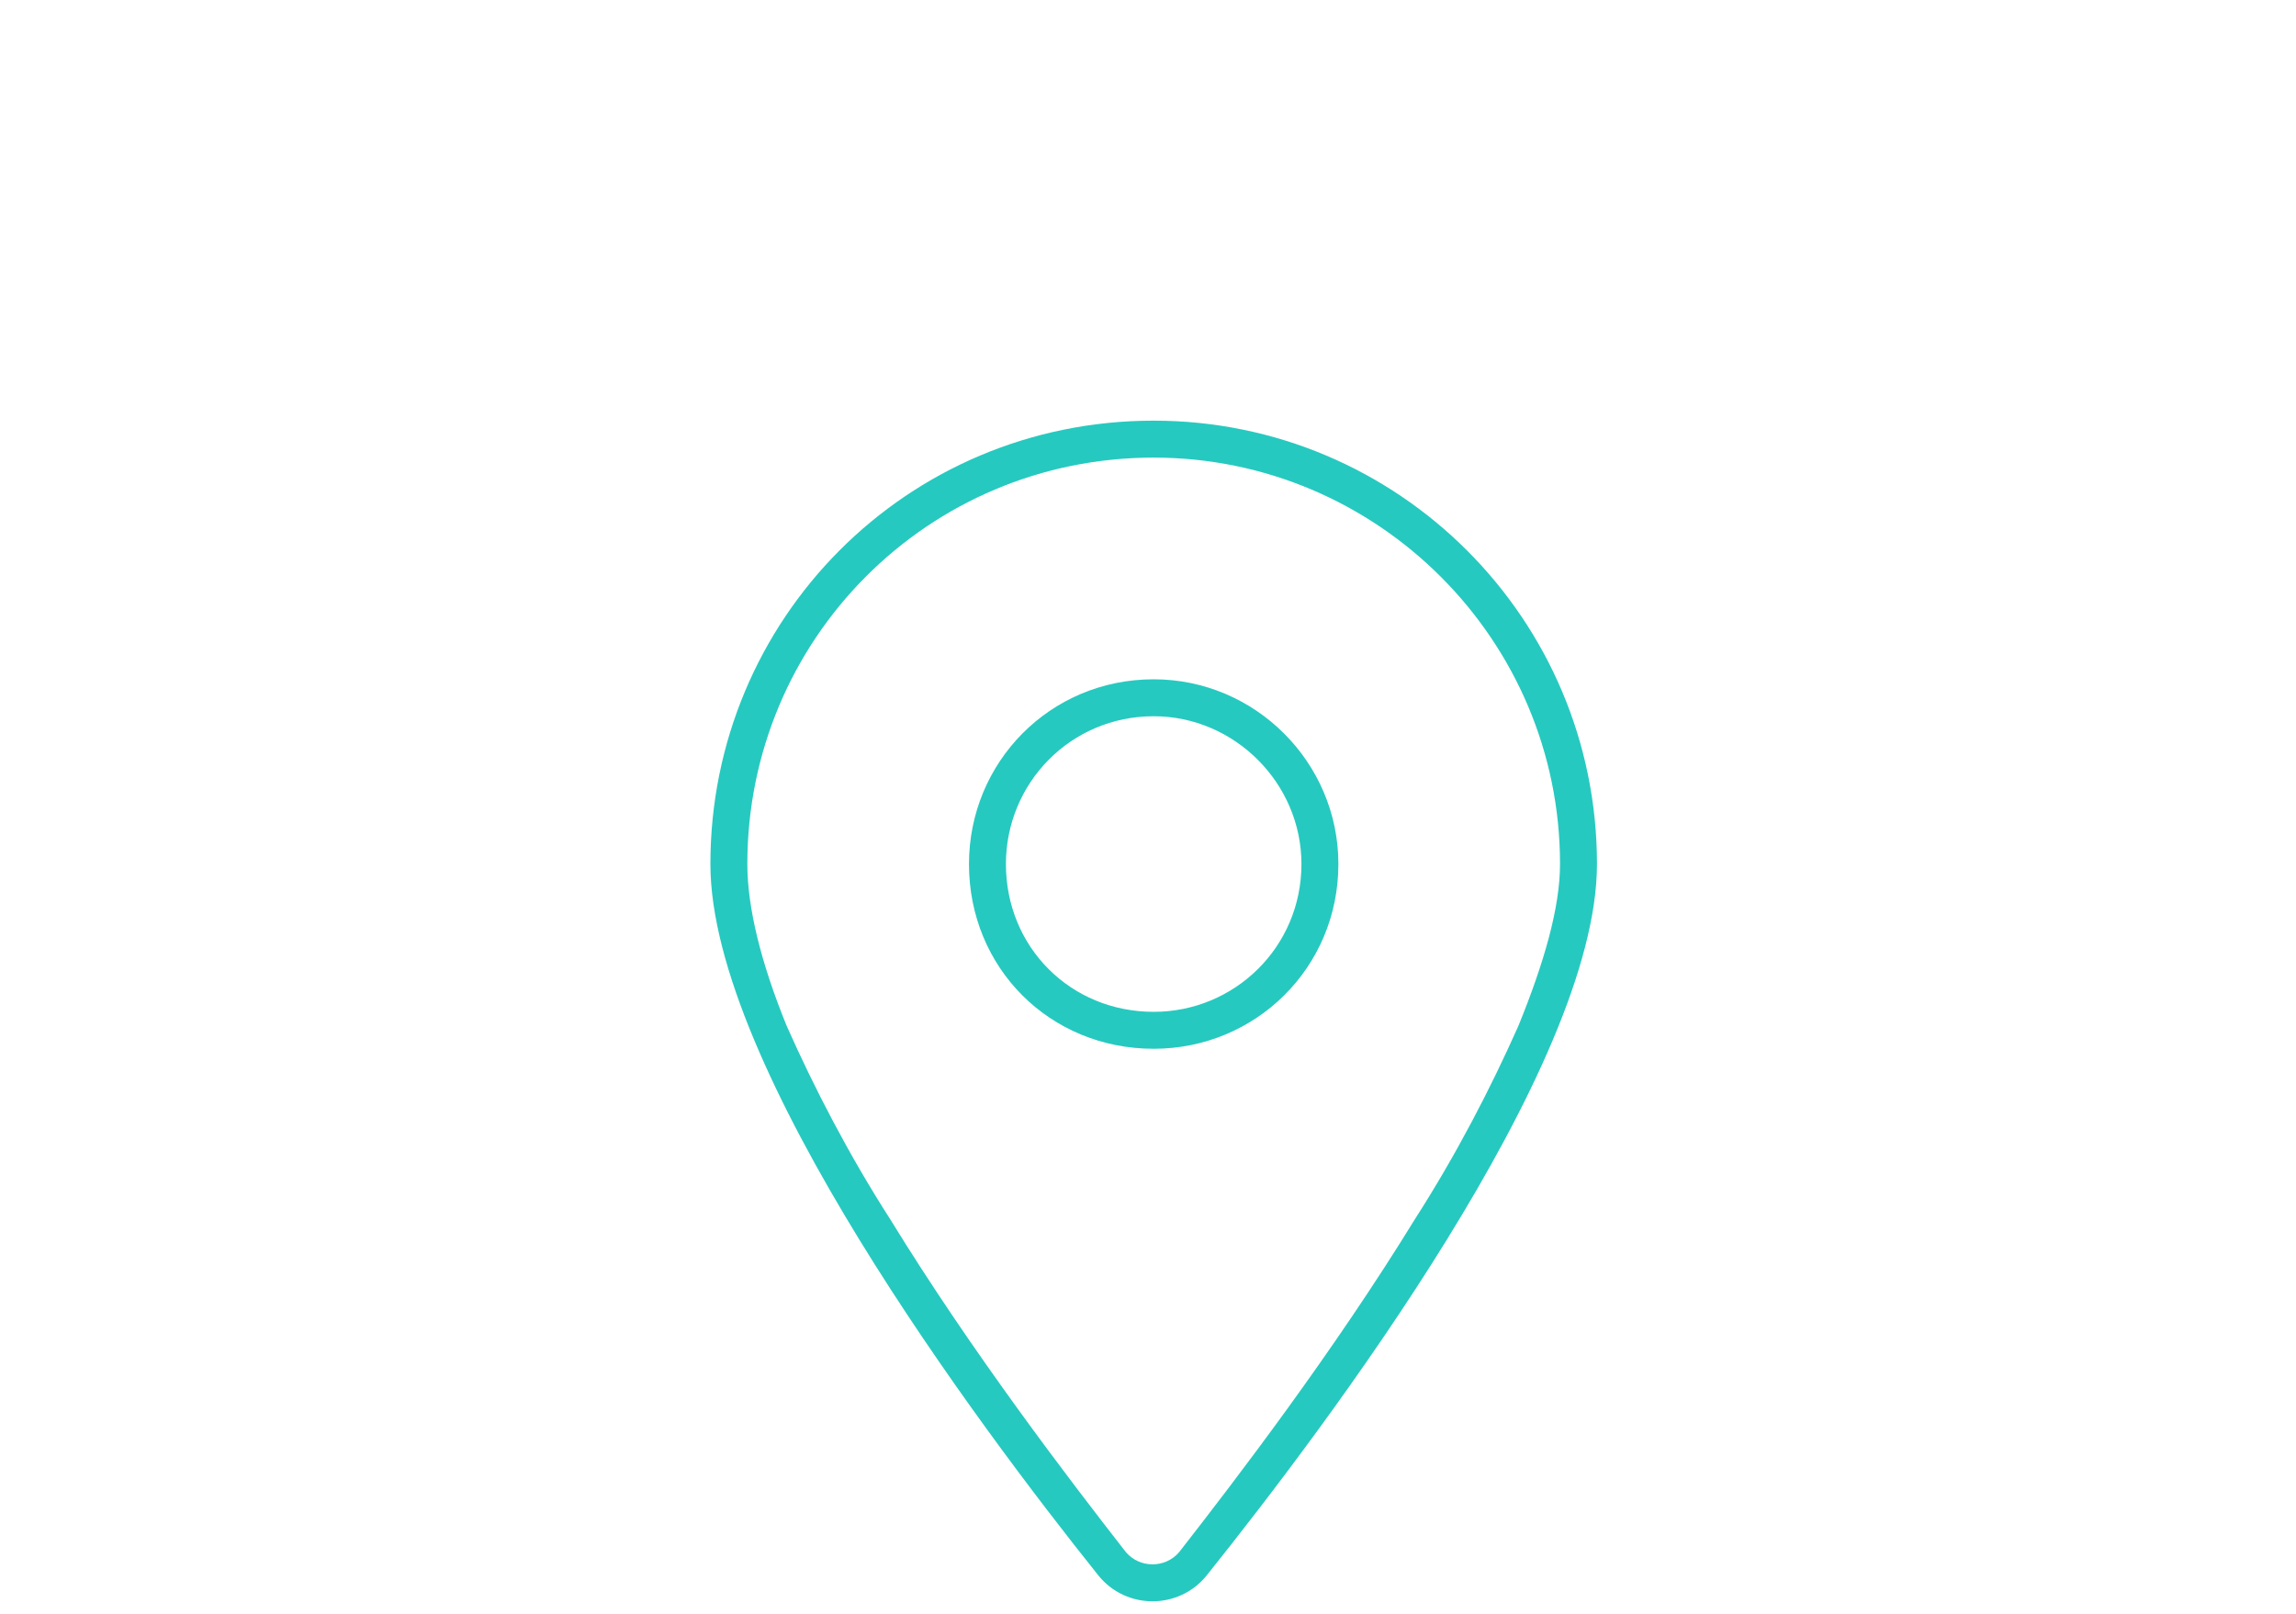 <?xml version="1.0" encoding="UTF-8"?>
<svg xmlns="http://www.w3.org/2000/svg" width="101" height="71" viewBox="0 0 101 71" fill="none">
  <path d="M42.625 38C42.625 33.531 46.18 29.875 50.75 29.875C55.219 29.875 58.875 33.531 58.875 38C58.875 42.57 55.219 46.125 50.75 46.125C46.18 46.125 42.625 42.57 42.625 38ZM50.75 31.5C47.094 31.5 44.25 34.445 44.25 38C44.25 41.656 47.094 44.5 50.75 44.5C54.305 44.5 57.25 41.656 57.25 38C57.25 34.445 54.305 31.5 50.75 31.5ZM70.25 38C70.25 46.938 58.367 62.68 53.086 69.281C51.867 70.805 49.531 70.805 48.312 69.281C43.031 62.68 31.25 46.938 31.25 38C31.25 27.234 39.883 18.5 50.75 18.5C61.516 18.5 70.25 27.234 70.25 38ZM50.75 20.125C40.797 20.125 32.875 28.148 32.875 38C32.875 39.93 33.484 42.367 34.602 45.109C35.82 47.852 37.344 50.797 39.172 53.641C42.727 59.43 46.992 65.016 49.531 68.266C50.141 68.977 51.258 68.977 51.867 68.266C54.406 65.016 58.672 59.43 62.227 53.641C64.055 50.797 65.578 47.852 66.797 45.109C67.914 42.367 68.625 39.93 68.625 38C68.625 28.148 60.602 20.125 50.75 20.125Z" fill="#26C9BF"></path>
</svg>
